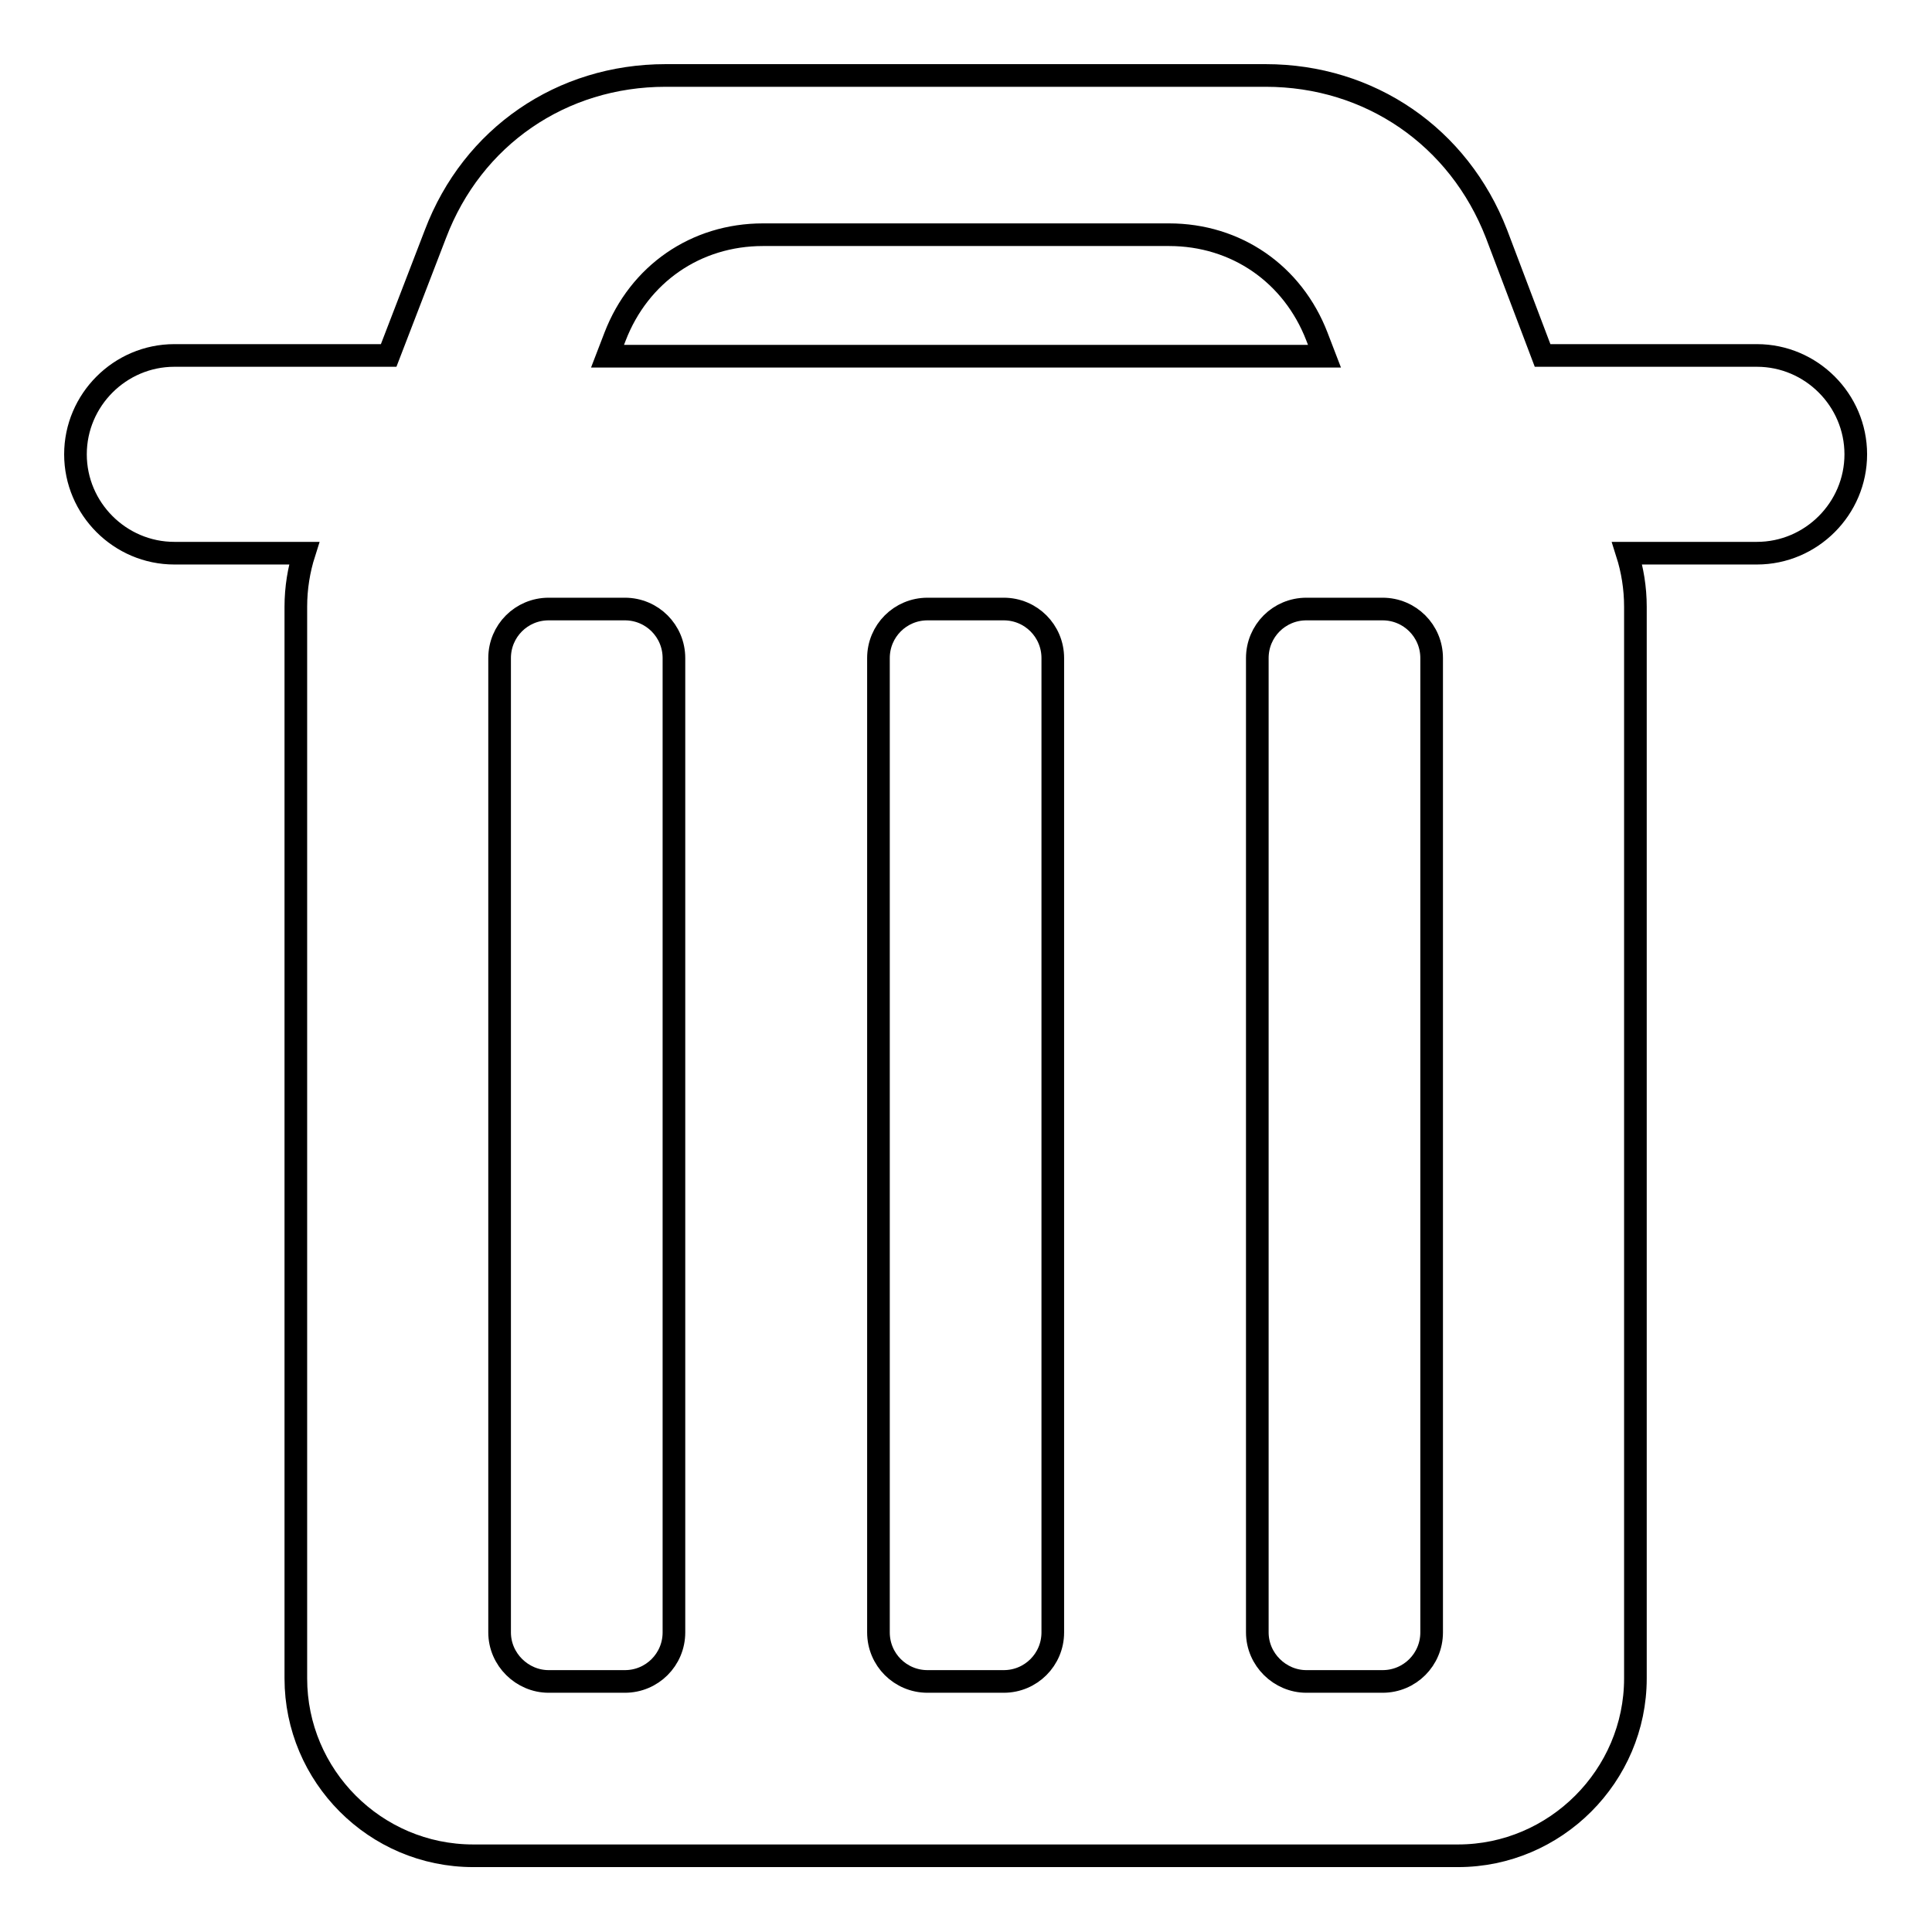 <?xml version="1.0" encoding="utf-8"?>
<!-- Svg Vector Icons : http://www.onlinewebfonts.com/icon -->
<!DOCTYPE svg PUBLIC "-//W3C//DTD SVG 1.1//EN" "http://www.w3.org/Graphics/SVG/1.1/DTD/svg11.dtd">
<svg version="1.1" xmlns="http://www.w3.org/2000/svg" xmlns:xlink="http://www.w3.org/1999/xlink" x="0px" y="0px" viewBox="0 0 256 256" enable-background="new 0 0 256 256" xml:space="preserve">
<g><g><path stroke-width="3" fill-opacity="0" stroke="#000000"  d="M88.2,10h79.5c13.8,0,25.6,8.1,30.6,21l6.1,16.1h28.4c7.2,0,13.1,5.9,13.1,13.1l0,0c0,7.2-5.9,13.1-13.1,13.1h-17.2c0.7,2.2,1.1,4.6,1.1,7.1c0,47.3,0,94.7,0,142c0,12.9-10.6,23.5-23.5,23.5H62.7c-13,0-23.5-10.6-23.5-23.5c0-47.3,0-94.7,0-142c0-2.5,0.4-4.9,1.1-7.1H23.1c-7.2,0-13.1-5.9-13.1-13.1l0,0c0-7.2,5.9-13.1,13.1-13.1h28.4L57.7,31C62.6,18.1,74.4,10,88.2,10L88.2,10z M80.5,47.2h95l-1-2.6c-3.2-8.3-10.7-13.5-19.6-13.5h-53.8c-8.9,0-16.4,5.2-19.6,13.5L80.5,47.2L80.5,47.2z M72.7,222.8h10.1c3.6,0,6.5-2.9,6.5-6.5V87.2c0-3.6-2.9-6.5-6.5-6.5H72.7c-3.6,0-6.5,2.9-6.5,6.5v129.1C66.2,219.9,69.2,222.8,72.7,222.8L72.7,222.8z M173.1,222.8h10.1c3.6,0,6.5-2.9,6.5-6.5V87.2c0-3.6-2.9-6.5-6.5-6.5h-10.1c-3.6,0-6.5,2.9-6.5,6.5v129.1C166.6,219.9,169.6,222.8,173.1,222.8L173.1,222.8z M122.9,222.8h10.1c3.6,0,6.5-2.9,6.5-6.5V87.2c0-3.6-2.9-6.5-6.5-6.5h-10.1c-3.6,0-6.5,2.9-6.5,6.5v129.1C116.4,219.9,119.3,222.8,122.9,222.8z"/></g></g>
</svg>